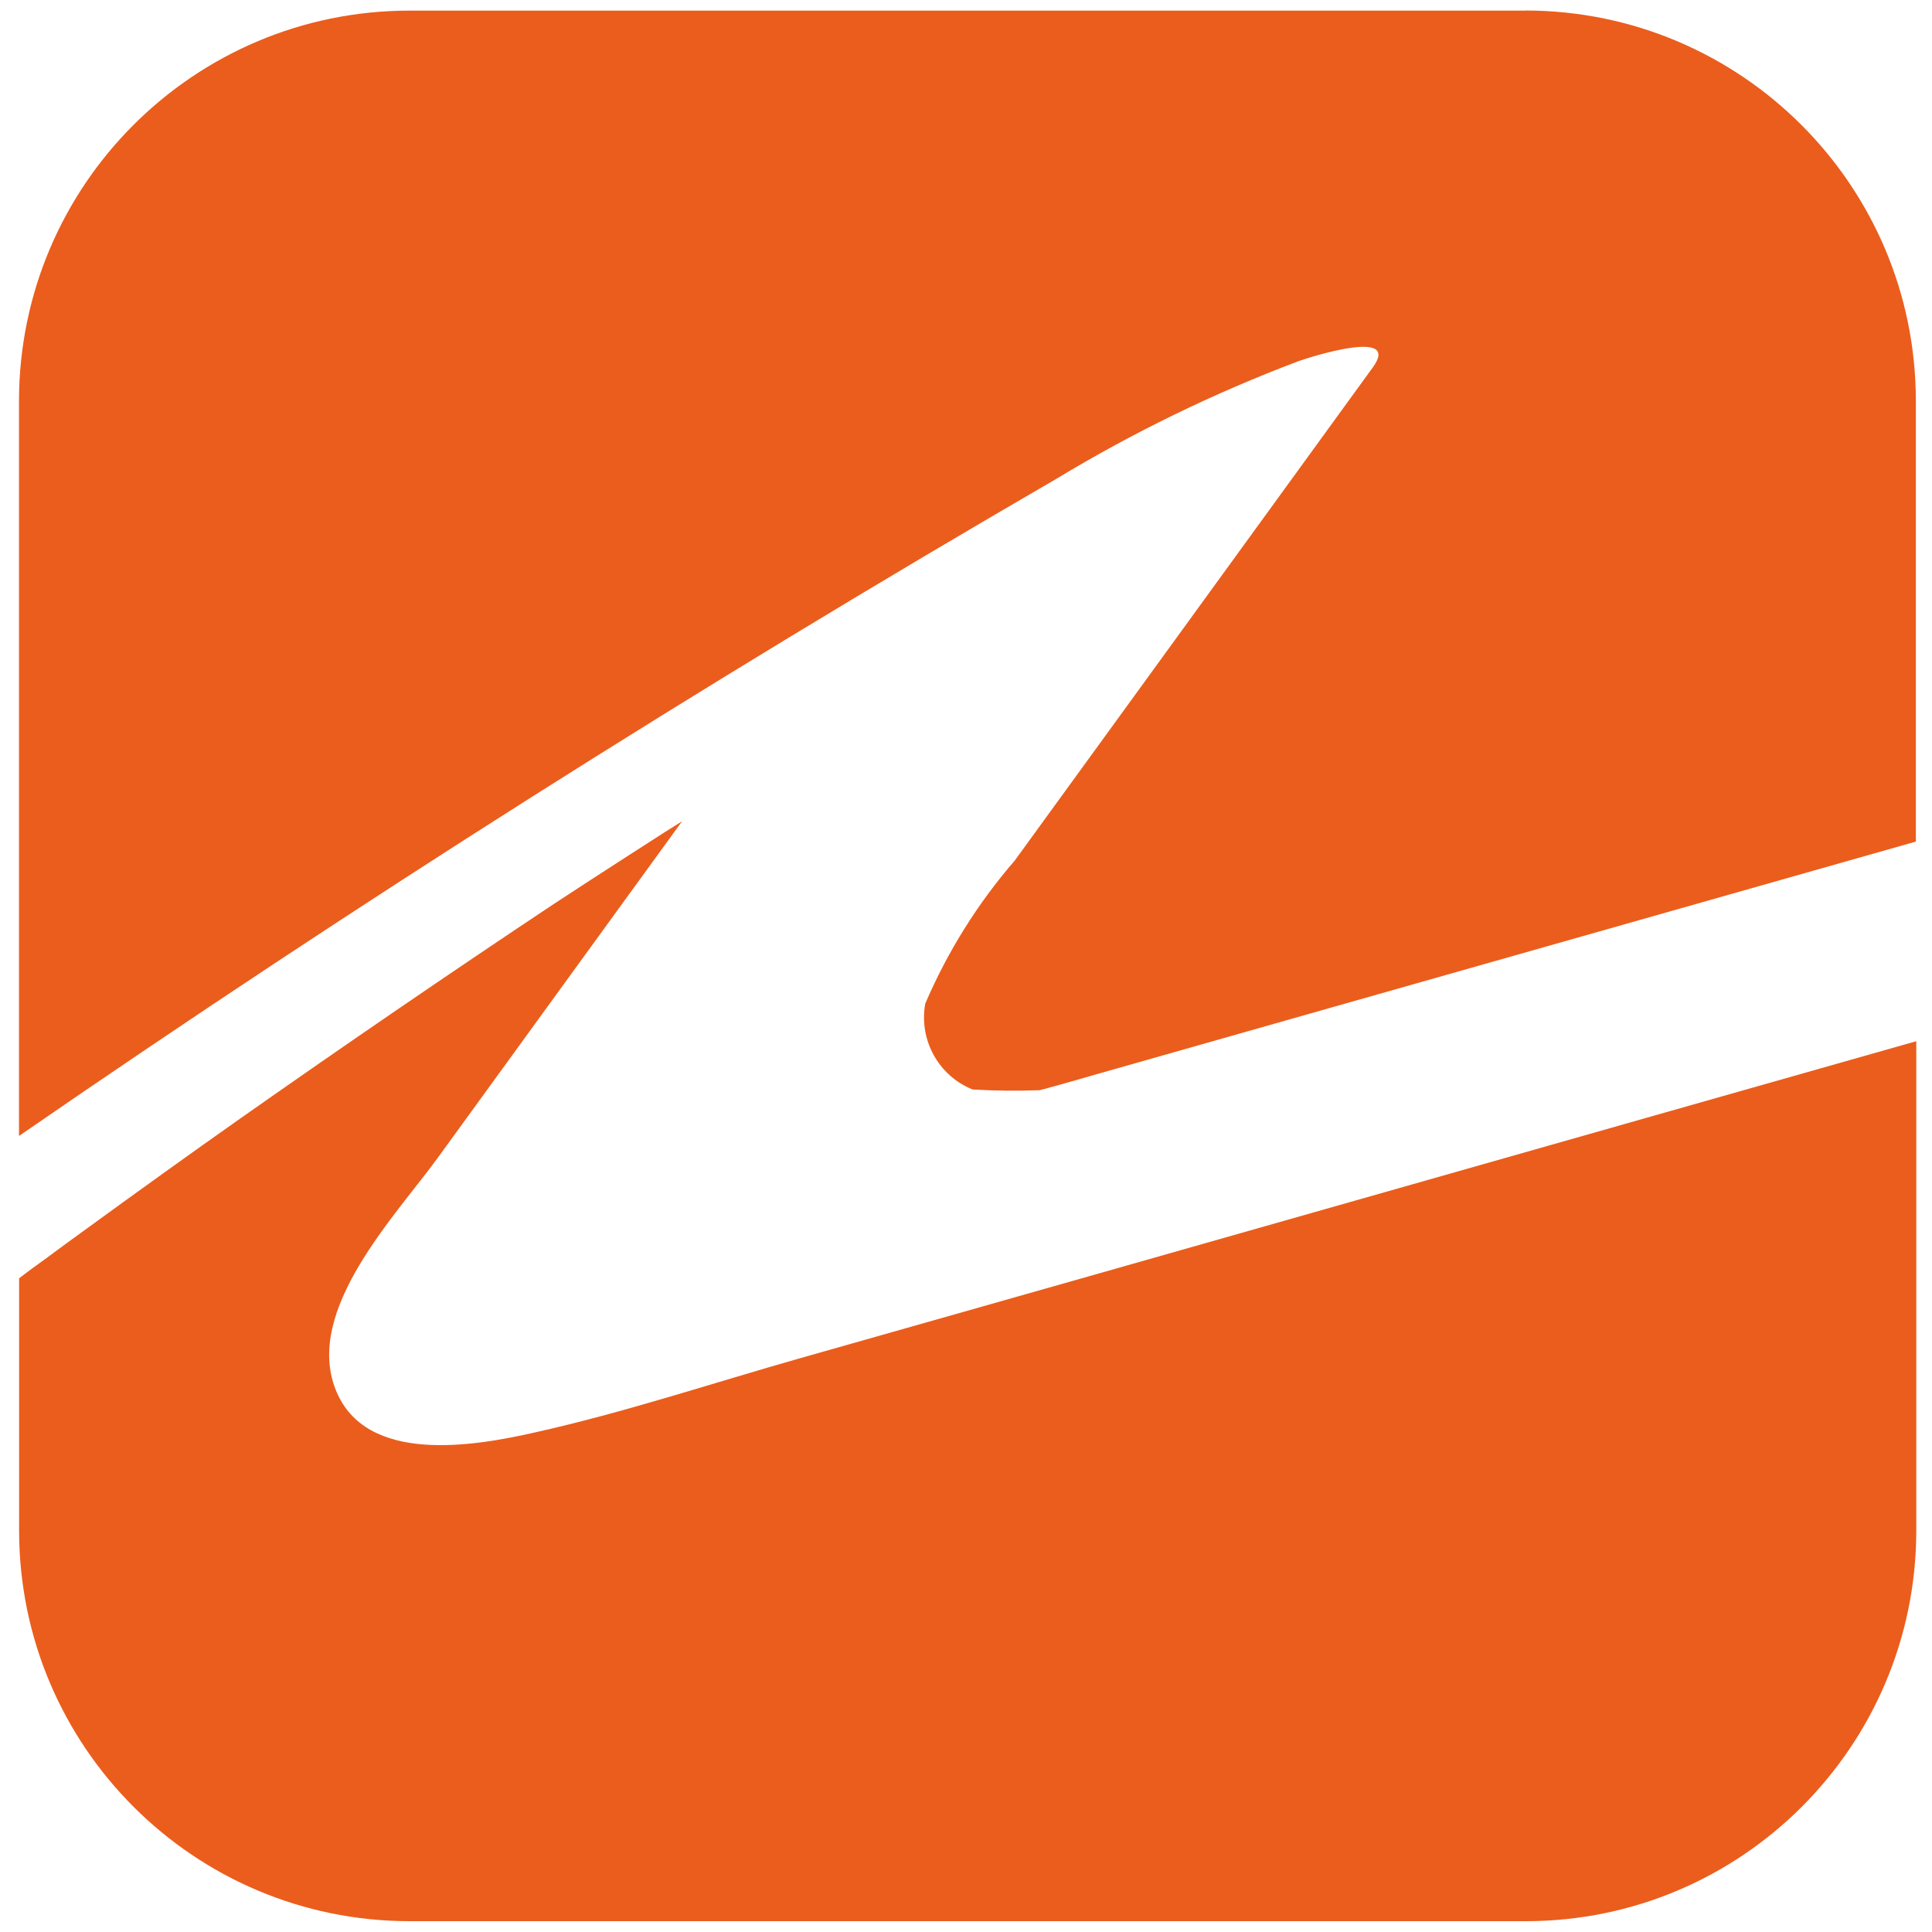 <svg viewBox="0 0 182 182" xmlns="http://www.w3.org/2000/svg" id="icon">
  <defs>
    <style>
      .cls-1 {
        fill: #eb5d1c;
        stroke-width: 0px;
      }
    </style>
  </defs>
  <path d="M180.5,98.09l-23.43,6.65-54.39,15.46-27.21,7.72c-8.32,2.36-16.65,5.14-25.08,7.02-5.65,1.28-15.96,3.1-18.77-4.03-2.98-7.52,5.68-16.41,9.64-21.87l22.99-31.67-1.58.99c-2.39,1.53-4.77,3.07-7.15,4.61l-3.37,2.2c-9.89,6.58-19.69,13.29-29.41,20.12-4.97,3.5-9.9,7.05-14.82,10.63-.68.49-2.02,1.49-2.75,2.02h0l3.14-2.33c-1.3.96-2.61,1.92-3.91,2.89-.87.62-1.75,1.26-2.6,1.92v23.81c.03,20.29,16.47,36.73,36.76,36.75h105.2c20.29-.02,36.73-16.47,36.76-36.76v-46.15Z" class="cls-1" data-sanitized-data-name="Tracé 16044" data-name="Tracé 16044" id="Tracé_16044"></path>
  <path d="M143.74,1H38.55C18.26,1.02,1.81,17.46,1.79,37.76v69.25c31.75-21.89,64.31-42.52,97.7-61.89,7.26-4.39,14.91-8.11,22.84-11.1,1.01-.36,9.72-3.17,7,.58l-22.49,30.98-11.25,15.49c-3.49,4.03-6.33,8.58-8.43,13.48-.61,3.41,1.24,6.78,4.45,8.08,2.1.13,4.21.15,6.32.07l.81-.21c1.58-.43,3.15-.89,4.72-1.34l19.78-5.62,57.24-16.25v-41.53c-.02-20.29-16.47-36.73-36.76-36.76" class="cls-1" data-sanitized-data-name="Tracé 16045" data-name="Tracé 16045" id="Tracé_16045"></path>
</svg>